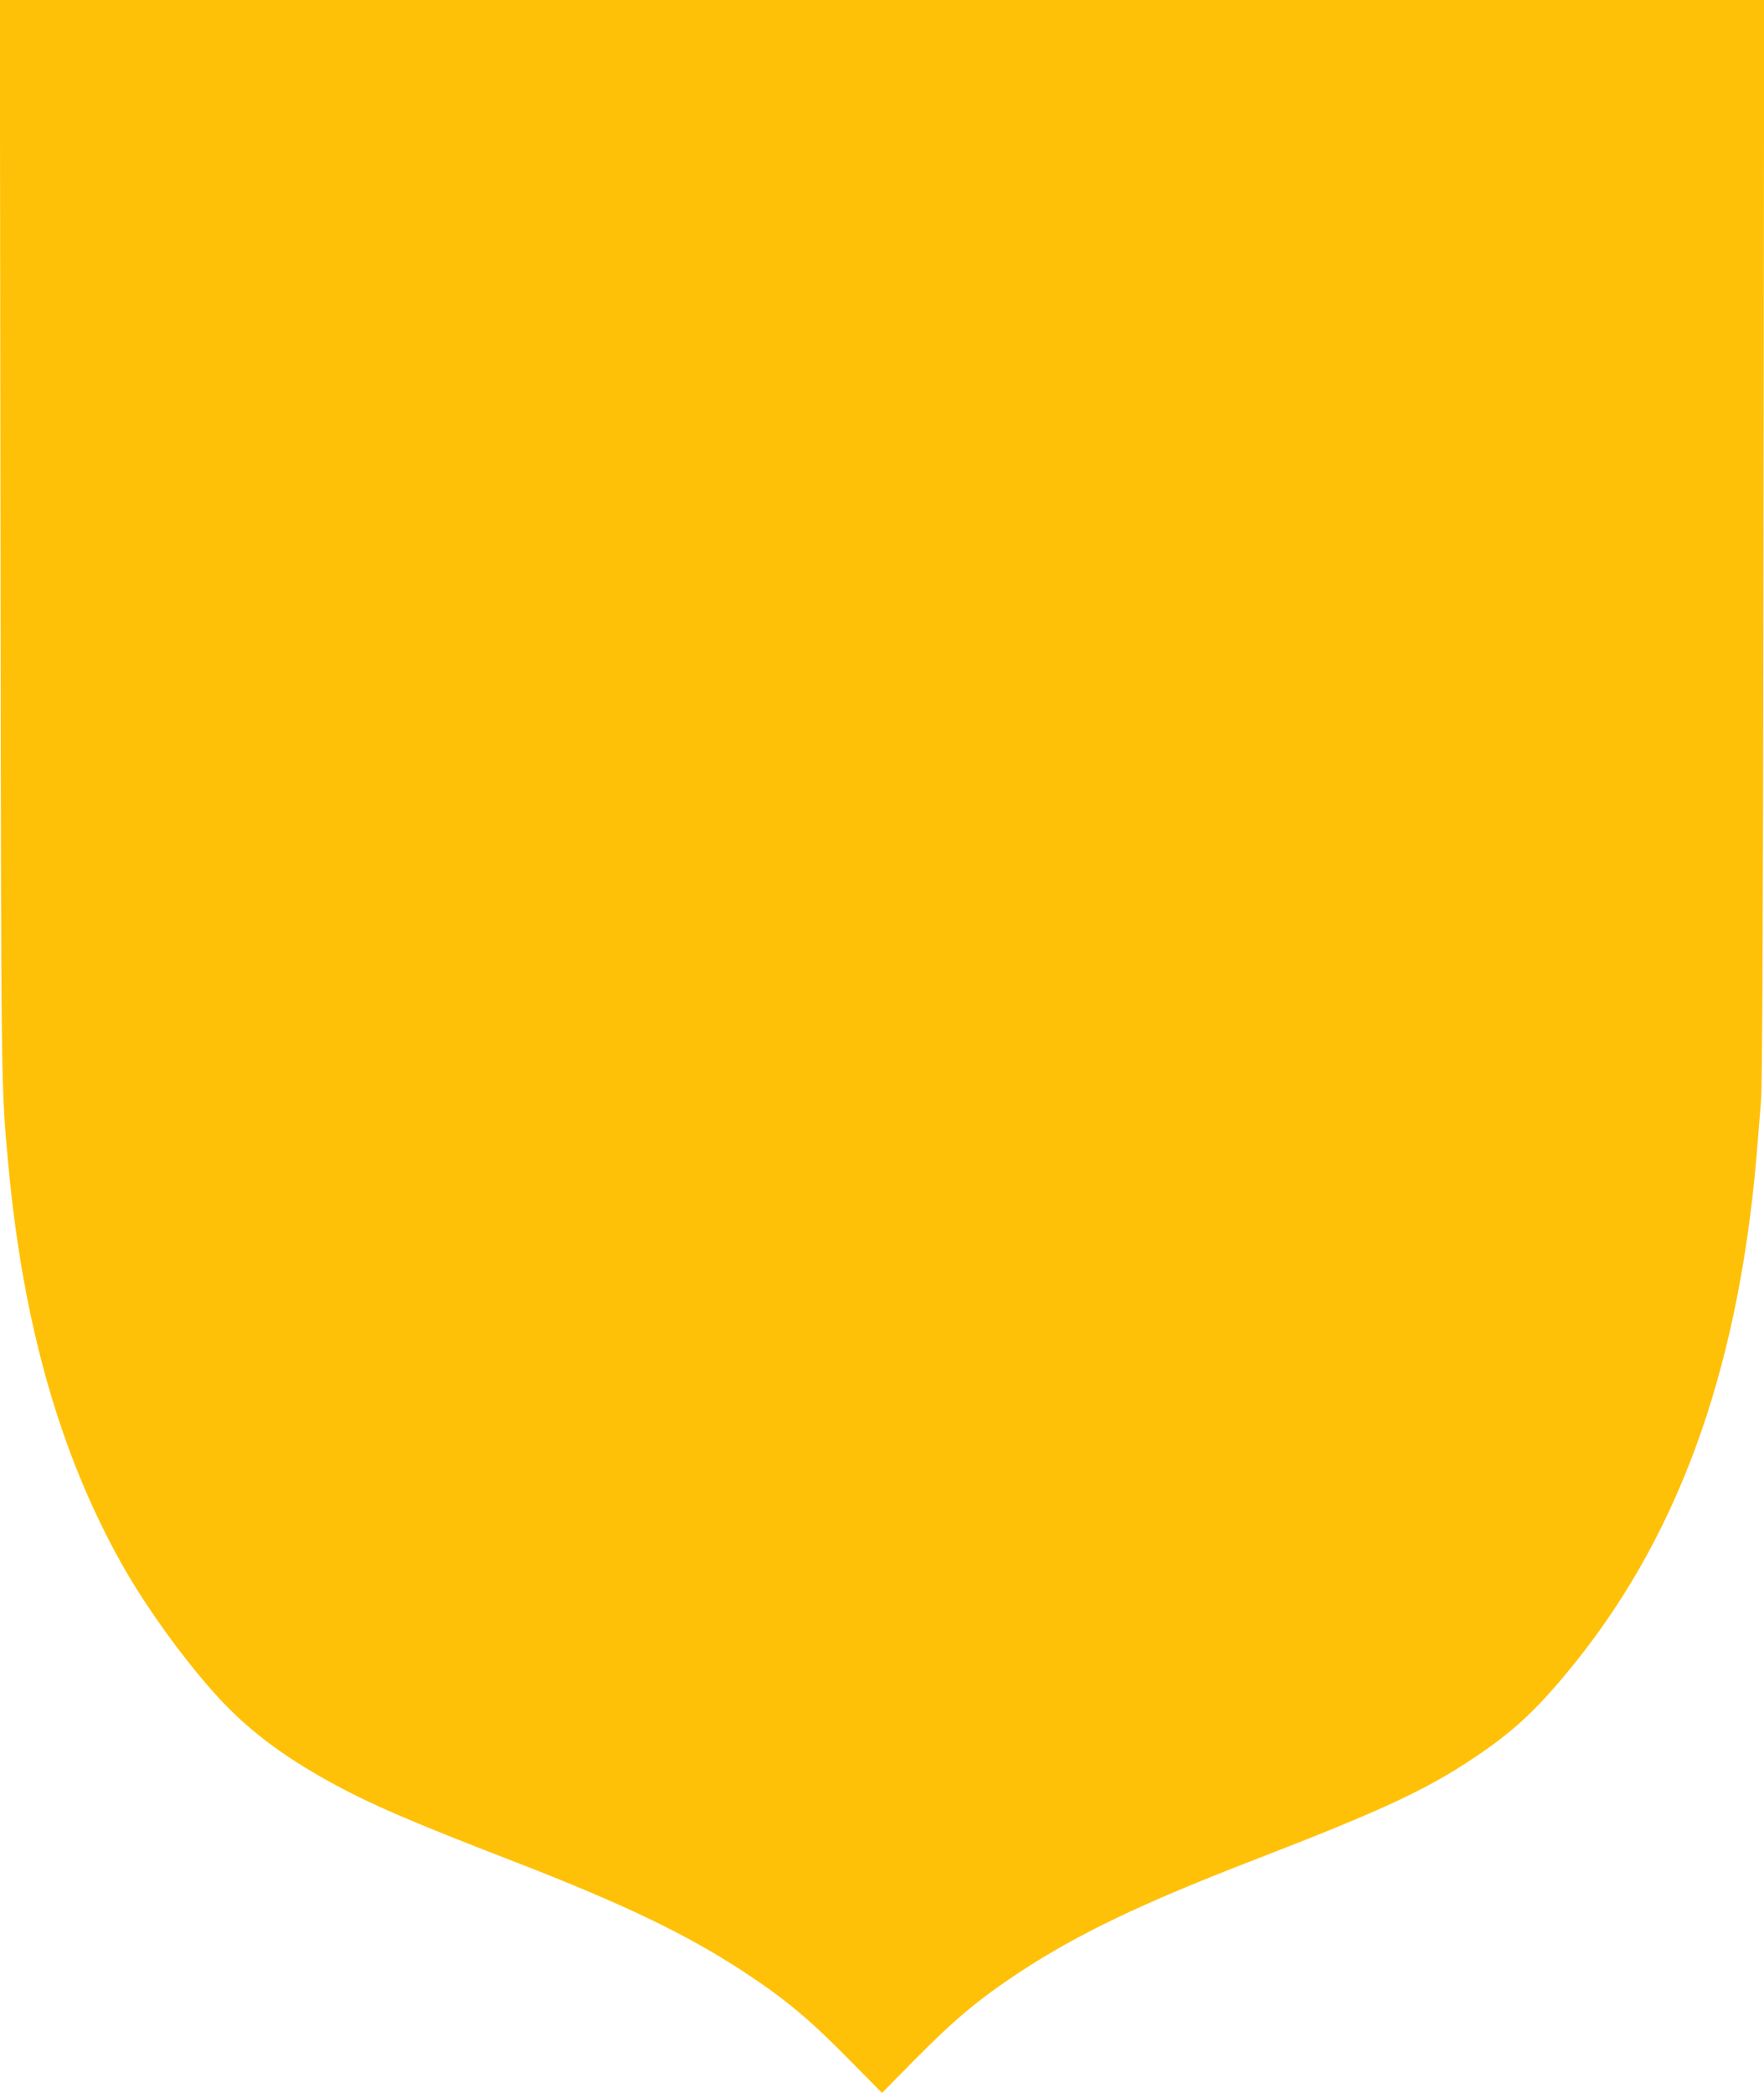 <?xml version="1.0" standalone="no"?>
<!DOCTYPE svg PUBLIC "-//W3C//DTD SVG 20010904//EN"
 "http://www.w3.org/TR/2001/REC-SVG-20010904/DTD/svg10.dtd">
<svg version="1.0" xmlns="http://www.w3.org/2000/svg"
 width="1079pt" height="1280pt" viewBox="0 0 1079 1280"
 preserveAspectRatio="xMidYMid meet">
<g transform="translate(0,1280) scale(0.1,-0.1)"
fill="#ffc107" stroke="none">
<path d="M3 9508 c4 -3433 3 -3346 48 -3833 90 -974 317 -1771 696 -2445 147
-261 379 -582 581 -804 184 -202 396 -363 692 -526 237 -131 491 -241 1110
-480 680 -263 1065 -448 1415 -677 260 -171 403 -290 660 -551 l190 -193 190
193 c257 260 399 379 660 551 350 229 735 414 1415 677 792 306 1068 434 1367
636 220 148 357 273 545 498 681 813 1057 1833 1173 3181 8 99 20 250 27 335
8 112 12 1070 15 3443 l4 3287 -5396 0 -5396 0 4 -3292z"/>
</g>
</svg>
